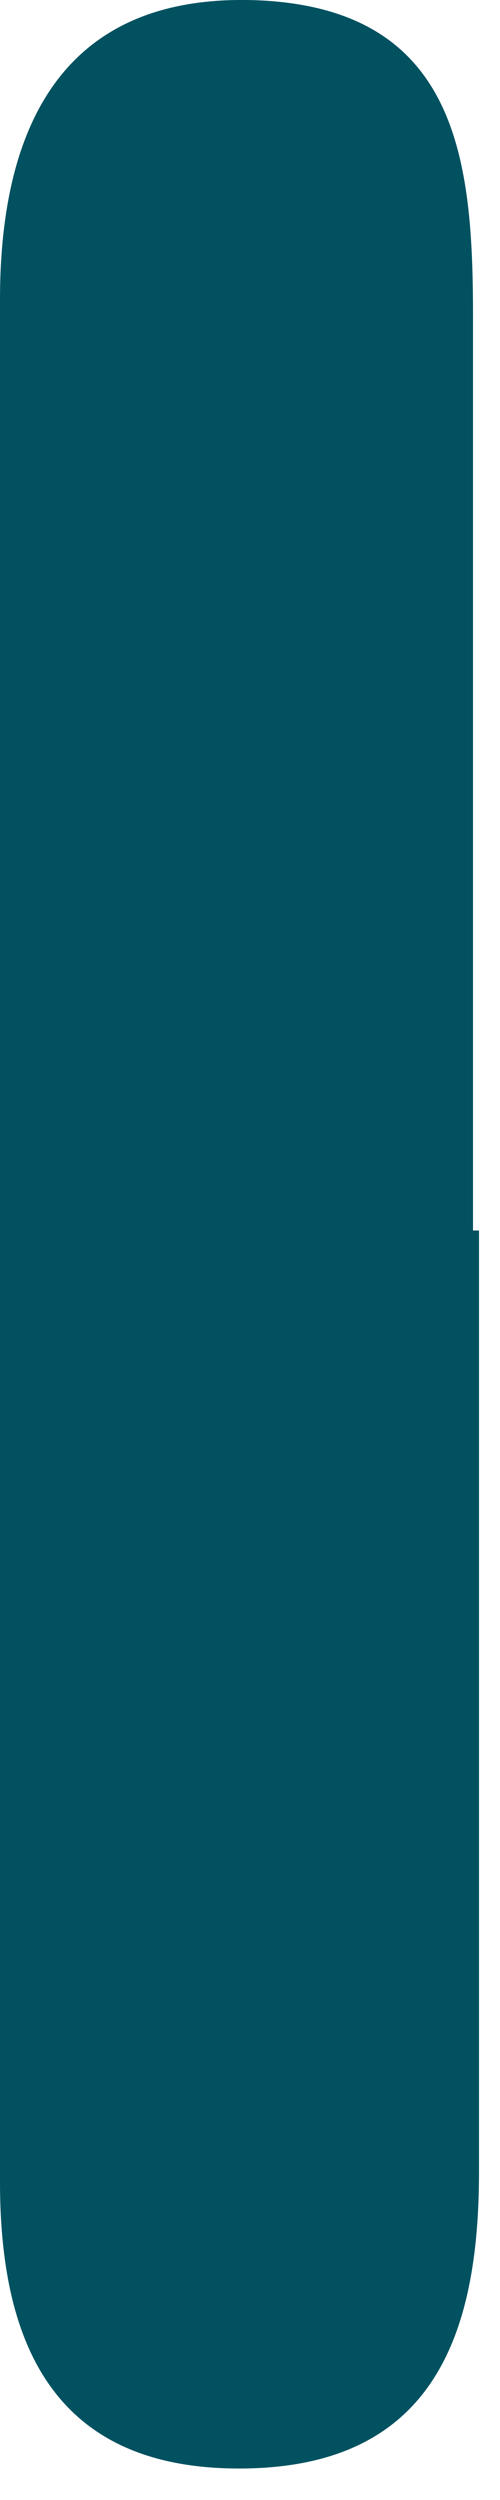 <?xml version="1.0" encoding="utf-8"?>
<svg xmlns="http://www.w3.org/2000/svg" fill="none" height="100%" overflow="visible" preserveAspectRatio="none" style="display: block;" viewBox="0 0 1 5" width="100%">
<path d="M0.958 2.461C0.958 3.087 0.958 3.718 0.958 4.344C0.958 4.667 0.868 4.933 0.487 4.937C0.111 4.941 0 4.692 0 4.364C0 3.108 0 1.855 0 0.599C0 0.251 0.127 -0.019 0.524 0.001C0.917 0.022 0.946 0.324 0.946 0.631C0.946 1.241 0.946 1.851 0.946 2.461H0.95H0.958Z" fill="#015160" id="Vector"/>
</svg>